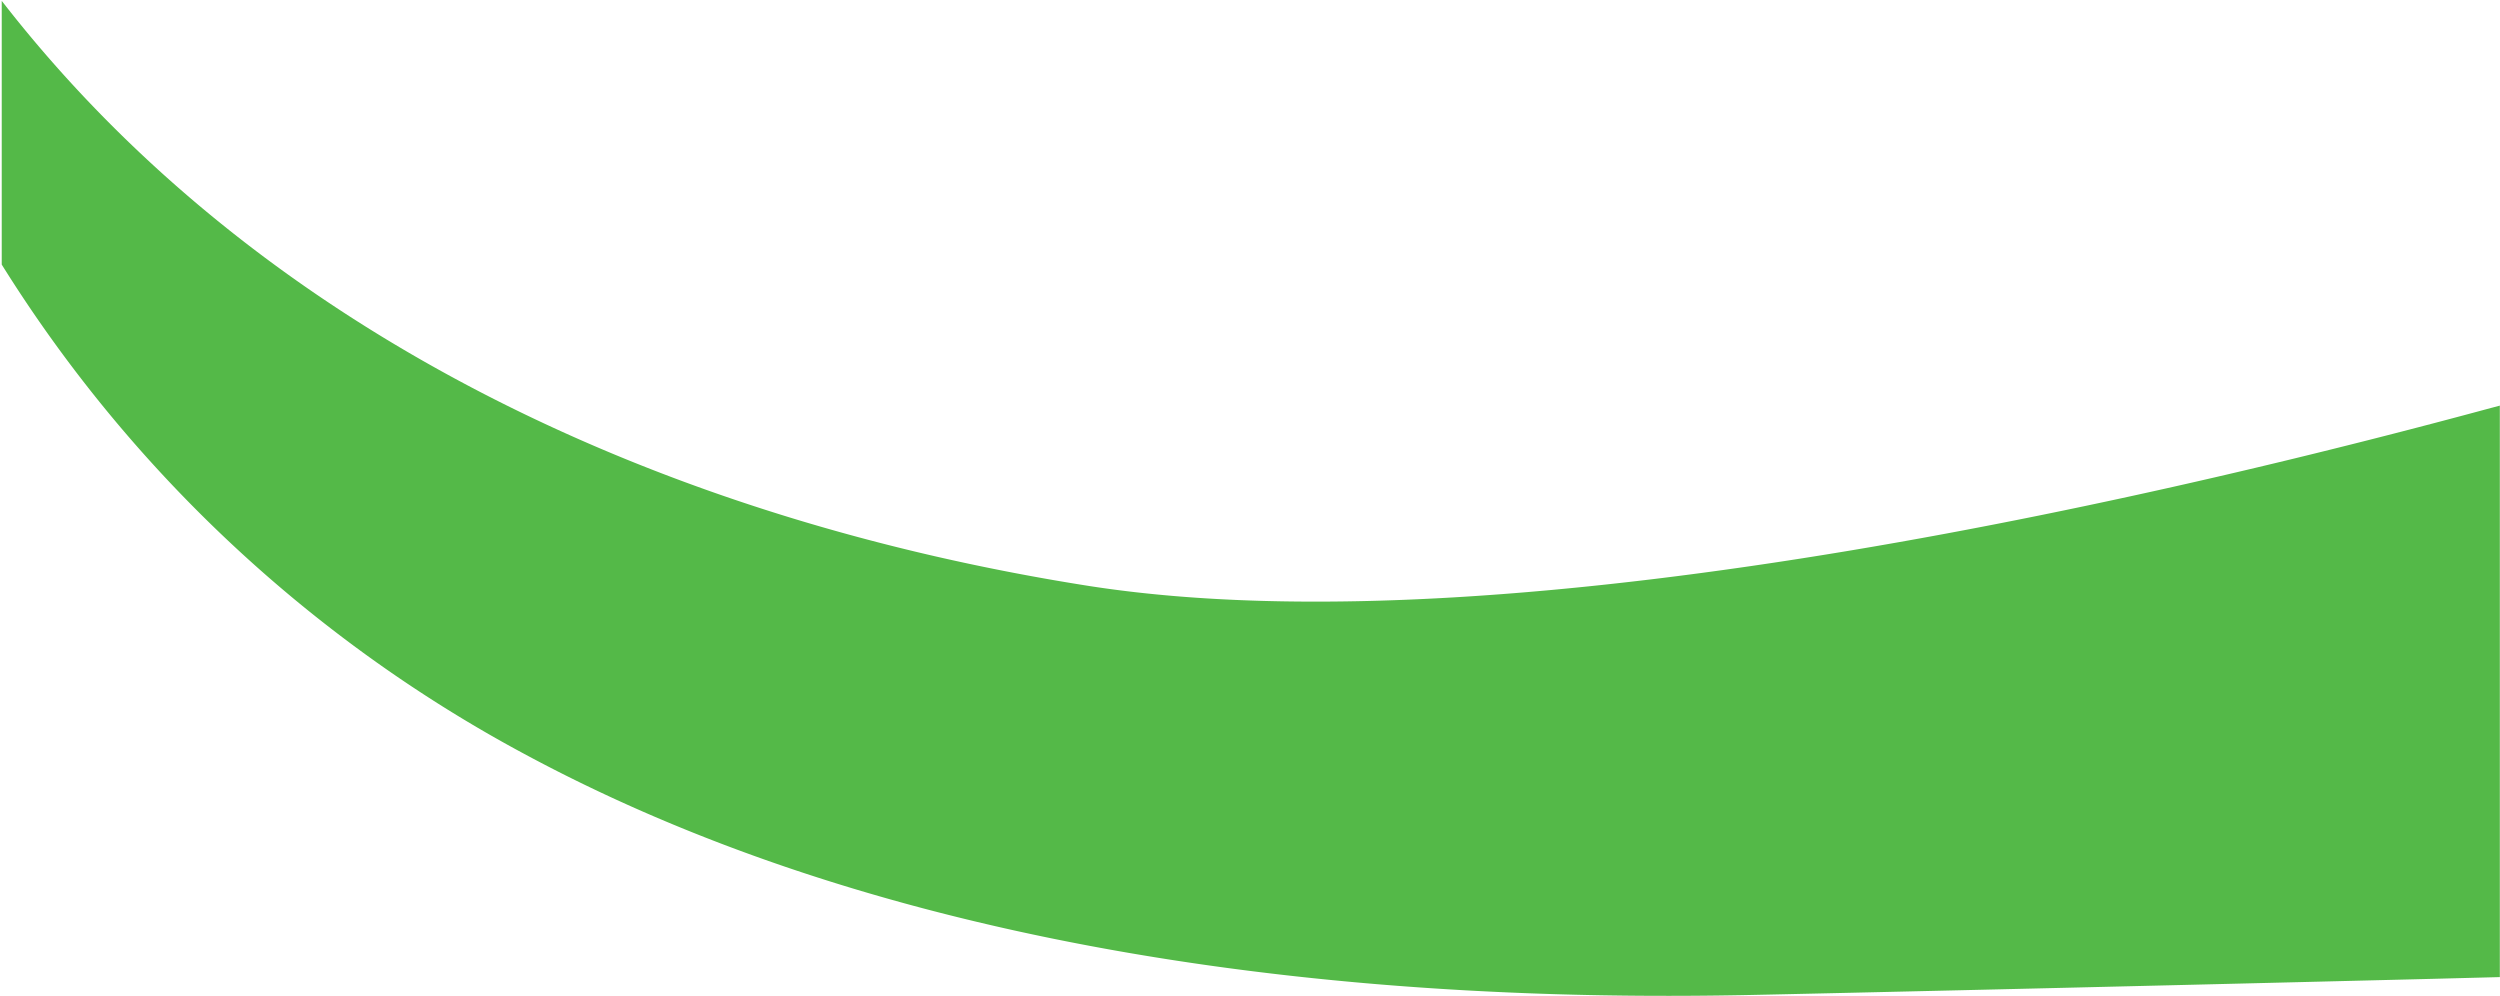 <svg xmlns="http://www.w3.org/2000/svg" width="1441" height="574" viewBox="0 0 1441 574"><path fill="#54B948" d="M1 152.5V.5C153.6 197 389.7 300.4 628 337.8c251.4 39 646.5-59 808-102.7l4.9-1.3v329.4l-38.6 1c-200.1 5-371.4 8.9-398.2 9.4-297.6 5.6-530-46.7-700.7-138.4A802 802 0 0 1 1 152.5V.5v152Z"/></svg>